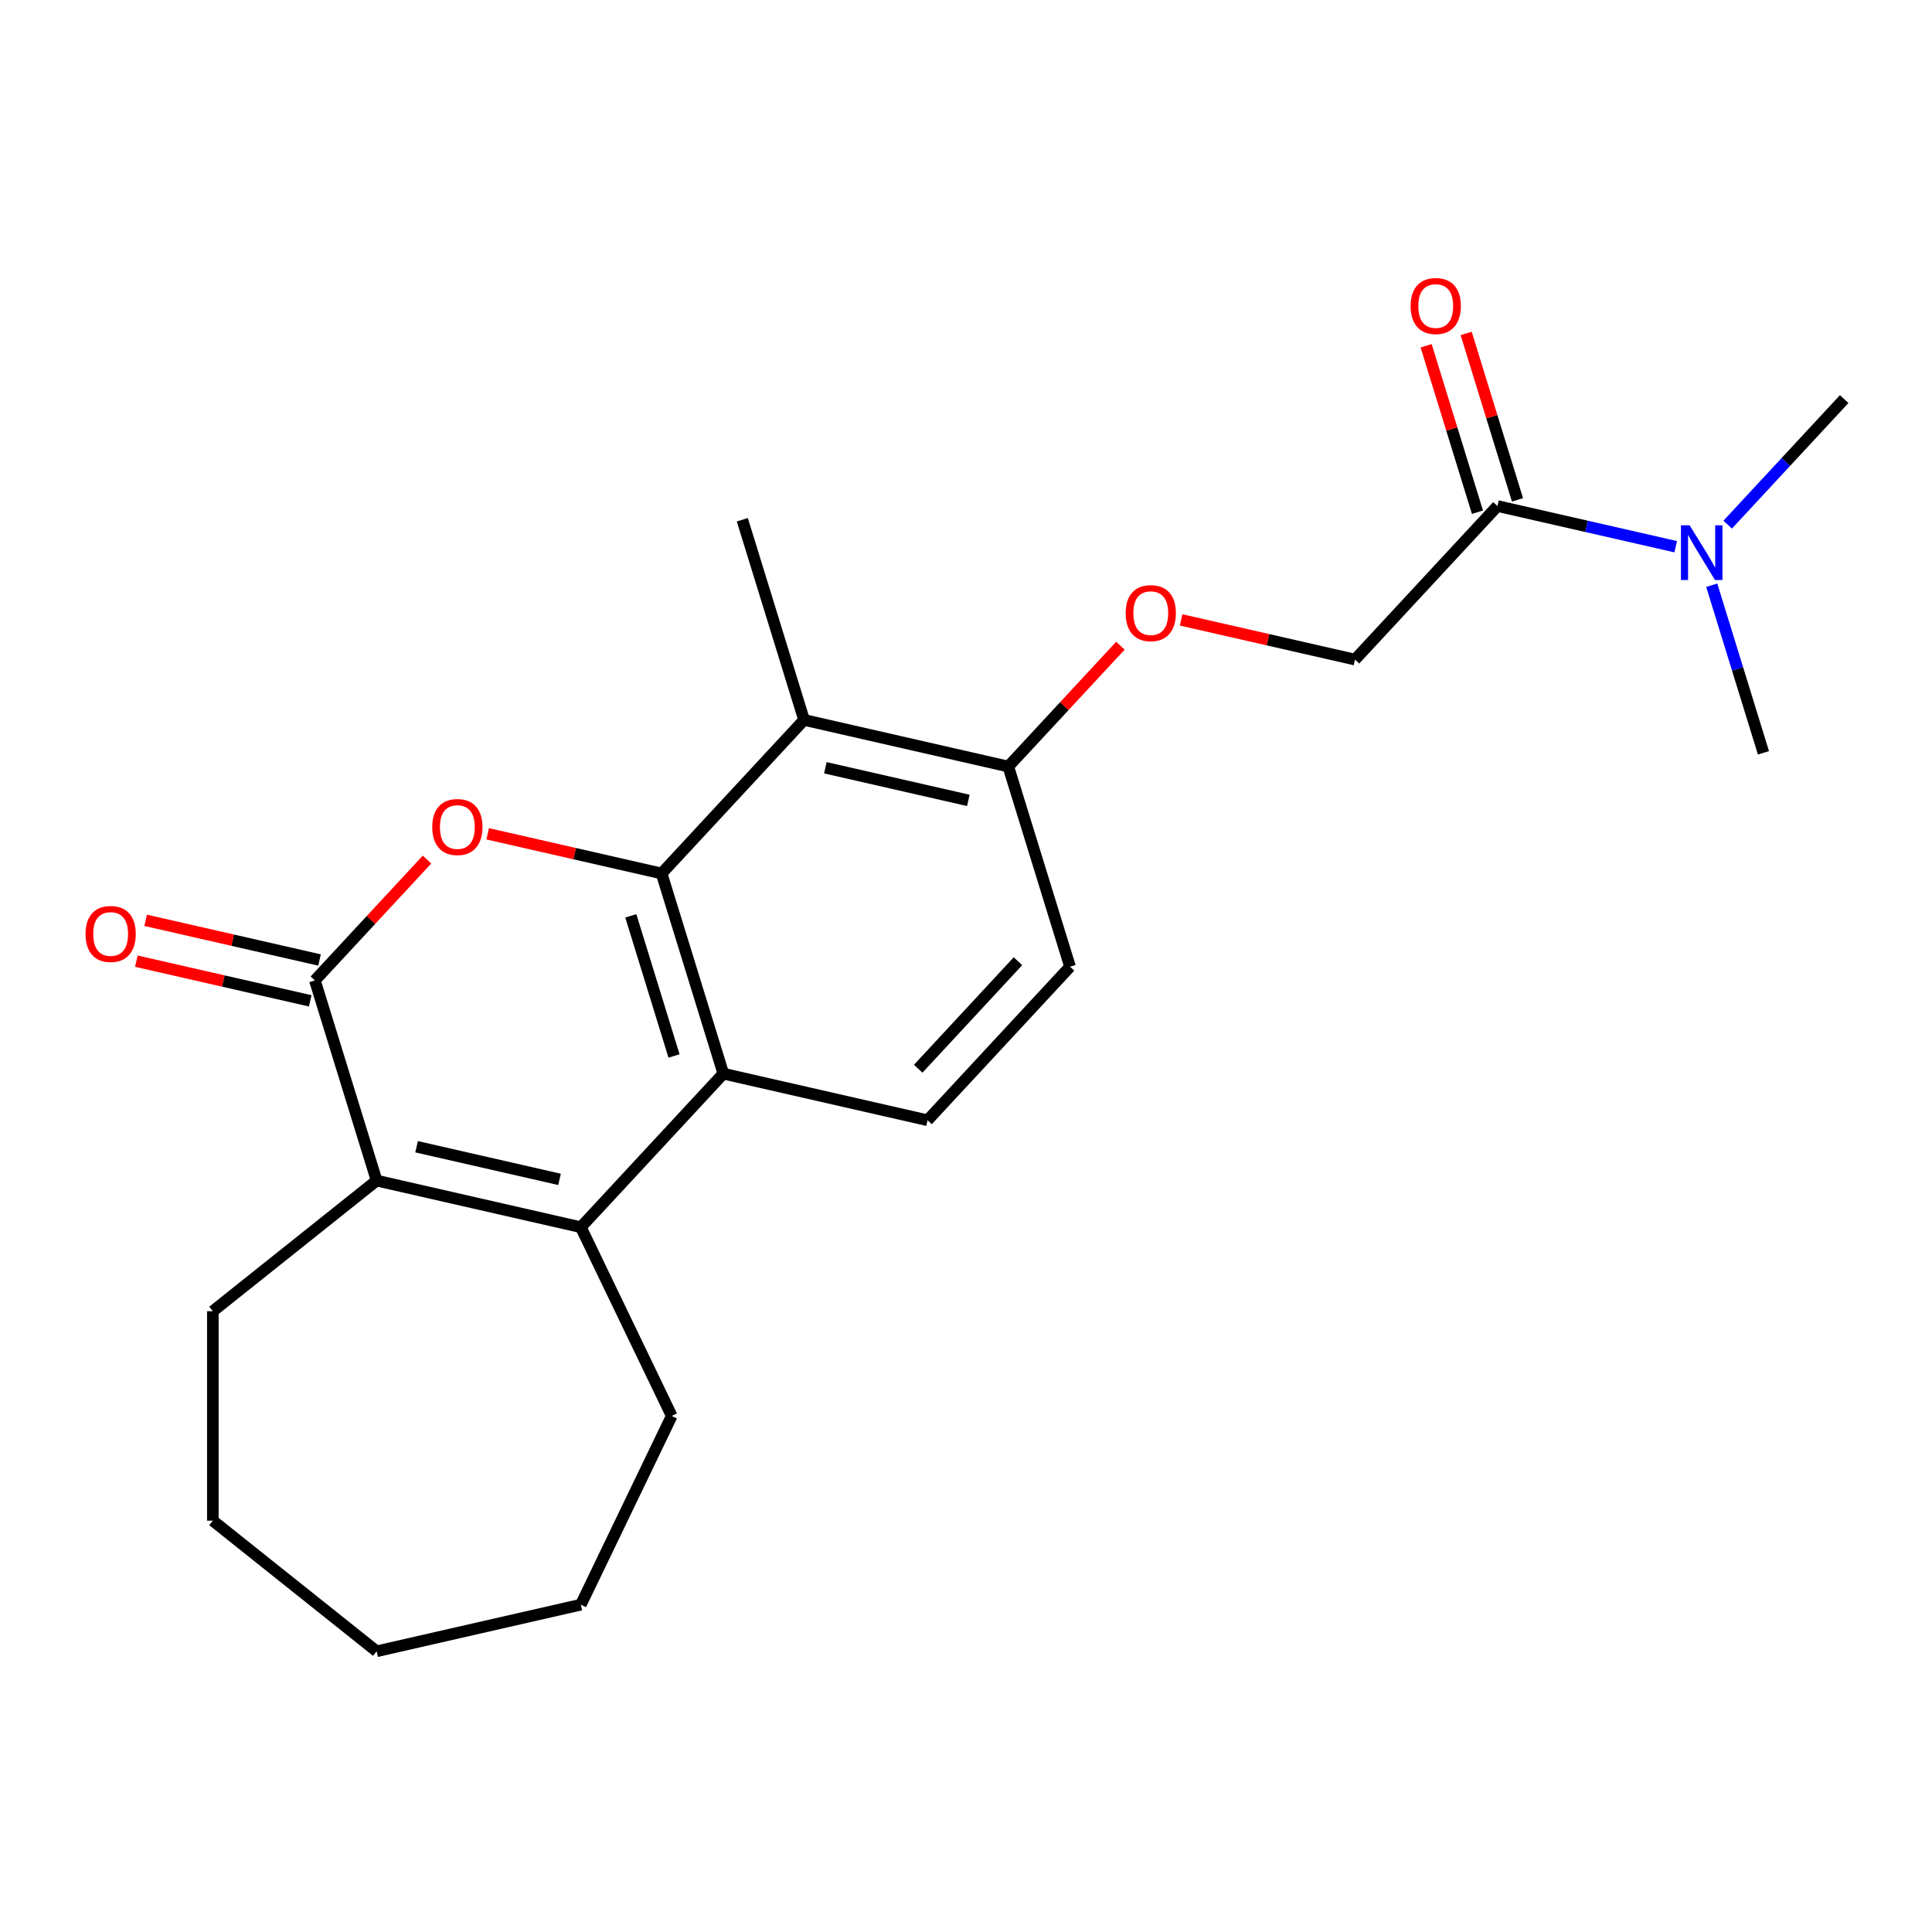<?xml version='1.0' encoding='iso-8859-1'?>
<svg version='1.1' baseProfile='full'
              xmlns='http://www.w3.org/2000/svg'
                      xmlns:rdkit='http://www.rdkit.org/xml'
                      xmlns:xlink='http://www.w3.org/1999/xlink'
                  xml:space='preserve'
width='1000px' height='1000px' viewBox='0 0 1000 1000'>
<!-- END OF HEADER -->
<rect style='opacity:1.0;fill:#FFFFFF;stroke:none' width='1000' height='1000' x='0' y='0'> </rect>
<path class='bond-0' d='M 342.433,452.111 L 297.434,441.841' style='fill:none;fill-rule:evenodd;stroke:#000000;stroke-width:6px;stroke-linecap:butt;stroke-linejoin:miter;stroke-opacity:1' />
<path class='bond-0' d='M 297.434,441.841 L 252.436,431.57' style='fill:none;fill-rule:evenodd;stroke:#FF0000;stroke-width:6px;stroke-linecap:butt;stroke-linejoin:miter;stroke-opacity:1' />
<path class='bond-3' d='M 342.433,452.111 L 374.392,555.72' style='fill:none;fill-rule:evenodd;stroke:#000000;stroke-width:6px;stroke-linecap:butt;stroke-linejoin:miter;stroke-opacity:1' />
<path class='bond-3' d='M 326.505,474.044 L 348.876,546.57' style='fill:none;fill-rule:evenodd;stroke:#000000;stroke-width:6px;stroke-linecap:butt;stroke-linejoin:miter;stroke-opacity:1' />
<path class='bond-5' d='M 342.433,452.111 L 416.181,372.63' style='fill:none;fill-rule:evenodd;stroke:#000000;stroke-width:6px;stroke-linecap:butt;stroke-linejoin:miter;stroke-opacity:1' />
<path class='bond-1' d='M 221.015,444.916 L 191.996,476.191' style='fill:none;fill-rule:evenodd;stroke:#FF0000;stroke-width:6px;stroke-linecap:butt;stroke-linejoin:miter;stroke-opacity:1' />
<path class='bond-1' d='M 191.996,476.191 L 162.978,507.466' style='fill:none;fill-rule:evenodd;stroke:#000000;stroke-width:6px;stroke-linecap:butt;stroke-linejoin:miter;stroke-opacity:1' />
<path class='bond-9' d='M 165.39,496.895 L 120.392,486.624' style='fill:none;fill-rule:evenodd;stroke:#000000;stroke-width:6px;stroke-linecap:butt;stroke-linejoin:miter;stroke-opacity:1' />
<path class='bond-9' d='M 120.392,486.624 L 75.394,476.354' style='fill:none;fill-rule:evenodd;stroke:#FF0000;stroke-width:6px;stroke-linecap:butt;stroke-linejoin:miter;stroke-opacity:1' />
<path class='bond-9' d='M 160.565,518.036 L 115.567,507.766' style='fill:none;fill-rule:evenodd;stroke:#000000;stroke-width:6px;stroke-linecap:butt;stroke-linejoin:miter;stroke-opacity:1' />
<path class='bond-9' d='M 115.567,507.766 L 70.569,497.495' style='fill:none;fill-rule:evenodd;stroke:#FF0000;stroke-width:6px;stroke-linecap:butt;stroke-linejoin:miter;stroke-opacity:1' />
<path class='bond-24' d='M 162.978,507.466 L 194.937,611.074' style='fill:none;fill-rule:evenodd;stroke:#000000;stroke-width:6px;stroke-linecap:butt;stroke-linejoin:miter;stroke-opacity:1' />
<path class='bond-2' d='M 300.644,635.201 L 374.392,555.72' style='fill:none;fill-rule:evenodd;stroke:#000000;stroke-width:6px;stroke-linecap:butt;stroke-linejoin:miter;stroke-opacity:1' />
<path class='bond-4' d='M 300.644,635.201 L 194.937,611.074' style='fill:none;fill-rule:evenodd;stroke:#000000;stroke-width:6px;stroke-linecap:butt;stroke-linejoin:miter;stroke-opacity:1' />
<path class='bond-4' d='M 289.613,610.441 L 215.618,593.552' style='fill:none;fill-rule:evenodd;stroke:#000000;stroke-width:6px;stroke-linecap:butt;stroke-linejoin:miter;stroke-opacity:1' />
<path class='bond-15' d='M 300.644,635.201 L 347.688,732.889' style='fill:none;fill-rule:evenodd;stroke:#000000;stroke-width:6px;stroke-linecap:butt;stroke-linejoin:miter;stroke-opacity:1' />
<path class='bond-7' d='M 374.392,555.72 L 480.099,579.846' style='fill:none;fill-rule:evenodd;stroke:#000000;stroke-width:6px;stroke-linecap:butt;stroke-linejoin:miter;stroke-opacity:1' />
<path class='bond-16' d='M 194.937,611.074 L 110.166,678.676' style='fill:none;fill-rule:evenodd;stroke:#000000;stroke-width:6px;stroke-linecap:butt;stroke-linejoin:miter;stroke-opacity:1' />
<path class='bond-8' d='M 416.181,372.63 L 521.888,396.757' style='fill:none;fill-rule:evenodd;stroke:#000000;stroke-width:6px;stroke-linecap:butt;stroke-linejoin:miter;stroke-opacity:1' />
<path class='bond-8' d='M 427.211,397.39 L 501.206,414.279' style='fill:none;fill-rule:evenodd;stroke:#000000;stroke-width:6px;stroke-linecap:butt;stroke-linejoin:miter;stroke-opacity:1' />
<path class='bond-17' d='M 416.181,372.63 L 384.222,269.021' style='fill:none;fill-rule:evenodd;stroke:#000000;stroke-width:6px;stroke-linecap:butt;stroke-linejoin:miter;stroke-opacity:1' />
<path class='bond-6' d='M 775.091,261.921 L 701.343,341.402' style='fill:none;fill-rule:evenodd;stroke:#000000;stroke-width:6px;stroke-linecap:butt;stroke-linejoin:miter;stroke-opacity:1' />
<path class='bond-10' d='M 775.091,261.921 L 821.219,272.449' style='fill:none;fill-rule:evenodd;stroke:#000000;stroke-width:6px;stroke-linecap:butt;stroke-linejoin:miter;stroke-opacity:1' />
<path class='bond-10' d='M 821.219,272.449 L 867.347,282.978' style='fill:none;fill-rule:evenodd;stroke:#0000FF;stroke-width:6px;stroke-linecap:butt;stroke-linejoin:miter;stroke-opacity:1' />
<path class='bond-13' d='M 785.451,258.725 L 772.166,215.656' style='fill:none;fill-rule:evenodd;stroke:#000000;stroke-width:6px;stroke-linecap:butt;stroke-linejoin:miter;stroke-opacity:1' />
<path class='bond-13' d='M 772.166,215.656 L 758.881,172.587' style='fill:none;fill-rule:evenodd;stroke:#FF0000;stroke-width:6px;stroke-linecap:butt;stroke-linejoin:miter;stroke-opacity:1' />
<path class='bond-13' d='M 764.73,265.117 L 751.445,222.048' style='fill:none;fill-rule:evenodd;stroke:#000000;stroke-width:6px;stroke-linecap:butt;stroke-linejoin:miter;stroke-opacity:1' />
<path class='bond-13' d='M 751.445,222.048 L 738.16,178.979' style='fill:none;fill-rule:evenodd;stroke:#FF0000;stroke-width:6px;stroke-linecap:butt;stroke-linejoin:miter;stroke-opacity:1' />
<path class='bond-23' d='M 480.099,579.846 L 553.847,500.365' style='fill:none;fill-rule:evenodd;stroke:#000000;stroke-width:6px;stroke-linecap:butt;stroke-linejoin:miter;stroke-opacity:1' />
<path class='bond-23' d='M 475.264,553.175 L 526.888,497.538' style='fill:none;fill-rule:evenodd;stroke:#000000;stroke-width:6px;stroke-linecap:butt;stroke-linejoin:miter;stroke-opacity:1' />
<path class='bond-11' d='M 521.888,396.757 L 550.906,365.482' style='fill:none;fill-rule:evenodd;stroke:#000000;stroke-width:6px;stroke-linecap:butt;stroke-linejoin:miter;stroke-opacity:1' />
<path class='bond-11' d='M 550.906,365.482 L 579.925,334.207' style='fill:none;fill-rule:evenodd;stroke:#FF0000;stroke-width:6px;stroke-linecap:butt;stroke-linejoin:miter;stroke-opacity:1' />
<path class='bond-14' d='M 521.888,396.757 L 553.847,500.365' style='fill:none;fill-rule:evenodd;stroke:#000000;stroke-width:6px;stroke-linecap:butt;stroke-linejoin:miter;stroke-opacity:1' />
<path class='bond-18' d='M 894.248,271.551 L 924.397,239.059' style='fill:none;fill-rule:evenodd;stroke:#0000FF;stroke-width:6px;stroke-linecap:butt;stroke-linejoin:miter;stroke-opacity:1' />
<path class='bond-18' d='M 924.397,239.059 L 954.545,206.566' style='fill:none;fill-rule:evenodd;stroke:#000000;stroke-width:6px;stroke-linecap:butt;stroke-linejoin:miter;stroke-opacity:1' />
<path class='bond-19' d='M 886.001,302.918 L 899.379,346.287' style='fill:none;fill-rule:evenodd;stroke:#0000FF;stroke-width:6px;stroke-linecap:butt;stroke-linejoin:miter;stroke-opacity:1' />
<path class='bond-19' d='M 899.379,346.287 L 912.756,389.656' style='fill:none;fill-rule:evenodd;stroke:#000000;stroke-width:6px;stroke-linecap:butt;stroke-linejoin:miter;stroke-opacity:1' />
<path class='bond-12' d='M 611.346,320.861 L 656.344,331.132' style='fill:none;fill-rule:evenodd;stroke:#FF0000;stroke-width:6px;stroke-linecap:butt;stroke-linejoin:miter;stroke-opacity:1' />
<path class='bond-12' d='M 656.344,331.132 L 701.343,341.402' style='fill:none;fill-rule:evenodd;stroke:#000000;stroke-width:6px;stroke-linecap:butt;stroke-linejoin:miter;stroke-opacity:1' />
<path class='bond-20' d='M 347.688,732.889 L 300.644,830.577' style='fill:none;fill-rule:evenodd;stroke:#000000;stroke-width:6px;stroke-linecap:butt;stroke-linejoin:miter;stroke-opacity:1' />
<path class='bond-21' d='M 110.166,678.676 L 110.166,787.102' style='fill:none;fill-rule:evenodd;stroke:#000000;stroke-width:6px;stroke-linecap:butt;stroke-linejoin:miter;stroke-opacity:1' />
<path class='bond-22' d='M 300.644,830.577 L 194.937,854.704' style='fill:none;fill-rule:evenodd;stroke:#000000;stroke-width:6px;stroke-linecap:butt;stroke-linejoin:miter;stroke-opacity:1' />
<path class='bond-25' d='M 110.166,787.102 L 194.937,854.704' style='fill:none;fill-rule:evenodd;stroke:#000000;stroke-width:6px;stroke-linecap:butt;stroke-linejoin:miter;stroke-opacity:1' />
<path  class='atom-1' d='M 223.726 428.064
Q 223.726 421.264, 227.086 417.464
Q 230.446 413.664, 236.726 413.664
Q 243.006 413.664, 246.366 417.464
Q 249.726 421.264, 249.726 428.064
Q 249.726 434.944, 246.326 438.864
Q 242.926 442.744, 236.726 442.744
Q 230.486 442.744, 227.086 438.864
Q 223.726 434.984, 223.726 428.064
M 236.726 439.544
Q 241.046 439.544, 243.366 436.664
Q 245.726 433.744, 245.726 428.064
Q 245.726 422.504, 243.366 419.704
Q 241.046 416.864, 236.726 416.864
Q 232.406 416.864, 230.046 419.664
Q 227.726 422.464, 227.726 428.064
Q 227.726 433.784, 230.046 436.664
Q 232.406 439.544, 236.726 439.544
' fill='#FF0000'/>
<path  class='atom-10' d='M 44.271 483.419
Q 44.271 476.619, 47.631 472.819
Q 50.991 469.019, 57.271 469.019
Q 63.551 469.019, 66.911 472.819
Q 70.271 476.619, 70.271 483.419
Q 70.271 490.299, 66.871 494.219
Q 63.471 498.099, 57.271 498.099
Q 51.031 498.099, 47.631 494.219
Q 44.271 490.339, 44.271 483.419
M 57.271 494.899
Q 61.591 494.899, 63.911 492.019
Q 66.271 489.099, 66.271 483.419
Q 66.271 477.859, 63.911 475.059
Q 61.591 472.219, 57.271 472.219
Q 52.951 472.219, 50.591 475.019
Q 48.271 477.819, 48.271 483.419
Q 48.271 489.139, 50.591 492.019
Q 52.951 494.899, 57.271 494.899
' fill='#FF0000'/>
<path  class='atom-11' d='M 874.537 271.888
L 883.817 286.888
Q 884.737 288.368, 886.217 291.048
Q 887.697 293.728, 887.777 293.888
L 887.777 271.888
L 891.537 271.888
L 891.537 300.208
L 887.657 300.208
L 877.697 283.808
Q 876.537 281.888, 875.297 279.688
Q 874.097 277.488, 873.737 276.808
L 873.737 300.208
L 870.057 300.208
L 870.057 271.888
L 874.537 271.888
' fill='#0000FF'/>
<path  class='atom-12' d='M 582.636 317.355
Q 582.636 310.555, 585.996 306.755
Q 589.356 302.955, 595.636 302.955
Q 601.916 302.955, 605.276 306.755
Q 608.636 310.555, 608.636 317.355
Q 608.636 324.235, 605.236 328.155
Q 601.836 332.035, 595.636 332.035
Q 589.396 332.035, 585.996 328.155
Q 582.636 324.275, 582.636 317.355
M 595.636 328.835
Q 599.956 328.835, 602.276 325.955
Q 604.636 323.035, 604.636 317.355
Q 604.636 311.795, 602.276 308.995
Q 599.956 306.155, 595.636 306.155
Q 591.316 306.155, 588.956 308.955
Q 586.636 311.755, 586.636 317.355
Q 586.636 323.075, 588.956 325.955
Q 591.316 328.835, 595.636 328.835
' fill='#FF0000'/>
<path  class='atom-14' d='M 730.132 158.392
Q 730.132 151.592, 733.492 147.792
Q 736.852 143.992, 743.132 143.992
Q 749.412 143.992, 752.772 147.792
Q 756.132 151.592, 756.132 158.392
Q 756.132 165.272, 752.732 169.192
Q 749.332 173.072, 743.132 173.072
Q 736.892 173.072, 733.492 169.192
Q 730.132 165.312, 730.132 158.392
M 743.132 169.872
Q 747.452 169.872, 749.772 166.992
Q 752.132 164.072, 752.132 158.392
Q 752.132 152.832, 749.772 150.032
Q 747.452 147.192, 743.132 147.192
Q 738.812 147.192, 736.452 149.992
Q 734.132 152.792, 734.132 158.392
Q 734.132 164.112, 736.452 166.992
Q 738.812 169.872, 743.132 169.872
' fill='#FF0000'/>
</svg>
